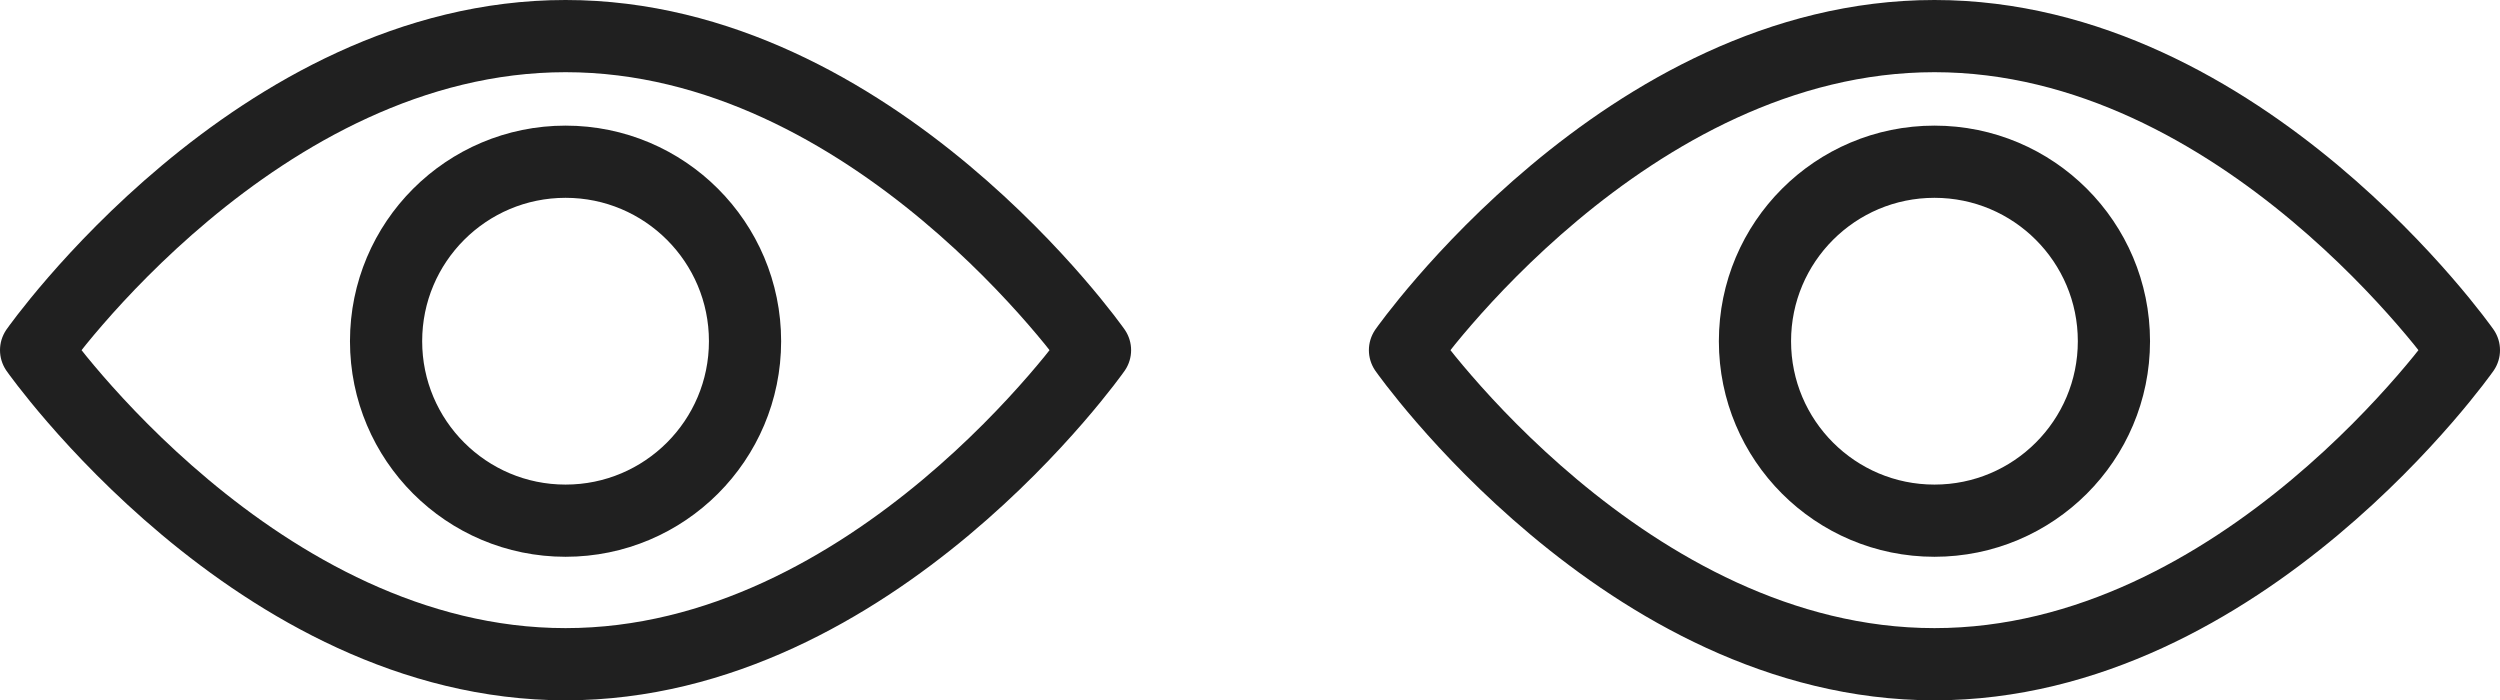 <svg xmlns="http://www.w3.org/2000/svg" width="69.255" height="19.402" viewBox="0 0 69.255 19.402"><g transform="translate(-1120.578 -503.756)"><g transform="translate(1121.578 504.756)"><path d="M334.565,9.644c-8.552,0-14.667,8.7-14.667,8.7s6.115,8.7,14.667,8.7,14.667-8.7,14.667-8.7S343.117,9.644,334.565,9.644Z" transform="translate(-319.898 -9.644)" fill="none" stroke="#202020" stroke-linecap="round" stroke-linejoin="round" stroke-width="2"/><ellipse cx="4.972" cy="4.972" rx="4.972" ry="4.972" transform="translate(9.695 3.48)" stroke-width="2" stroke="#202020" stroke-linecap="round" stroke-linejoin="round" fill="none"/></g><g transform="translate(1159.499 504.756)"><path d="M334.565,9.644c-8.552,0-14.667,8.7-14.667,8.7s6.115,8.7,14.667,8.7,14.667-8.7,14.667-8.7S343.117,9.644,334.565,9.644Z" transform="translate(-319.898 -9.644)" fill="none" stroke="#202020" stroke-linecap="round" stroke-linejoin="round" stroke-width="2"/><ellipse cx="4.972" cy="4.972" rx="4.972" ry="4.972" transform="translate(9.695 3.48)" stroke-width="2" stroke="#202020" stroke-linecap="round" stroke-linejoin="round" fill="none"/></g><g transform="translate(1133 493)" fill="none"><path d="M0,20Z" stroke="none"/><path d="M 0 16.811 L 0 23.189 L 0 16.811 Z" stroke="none"/></g></g></svg>